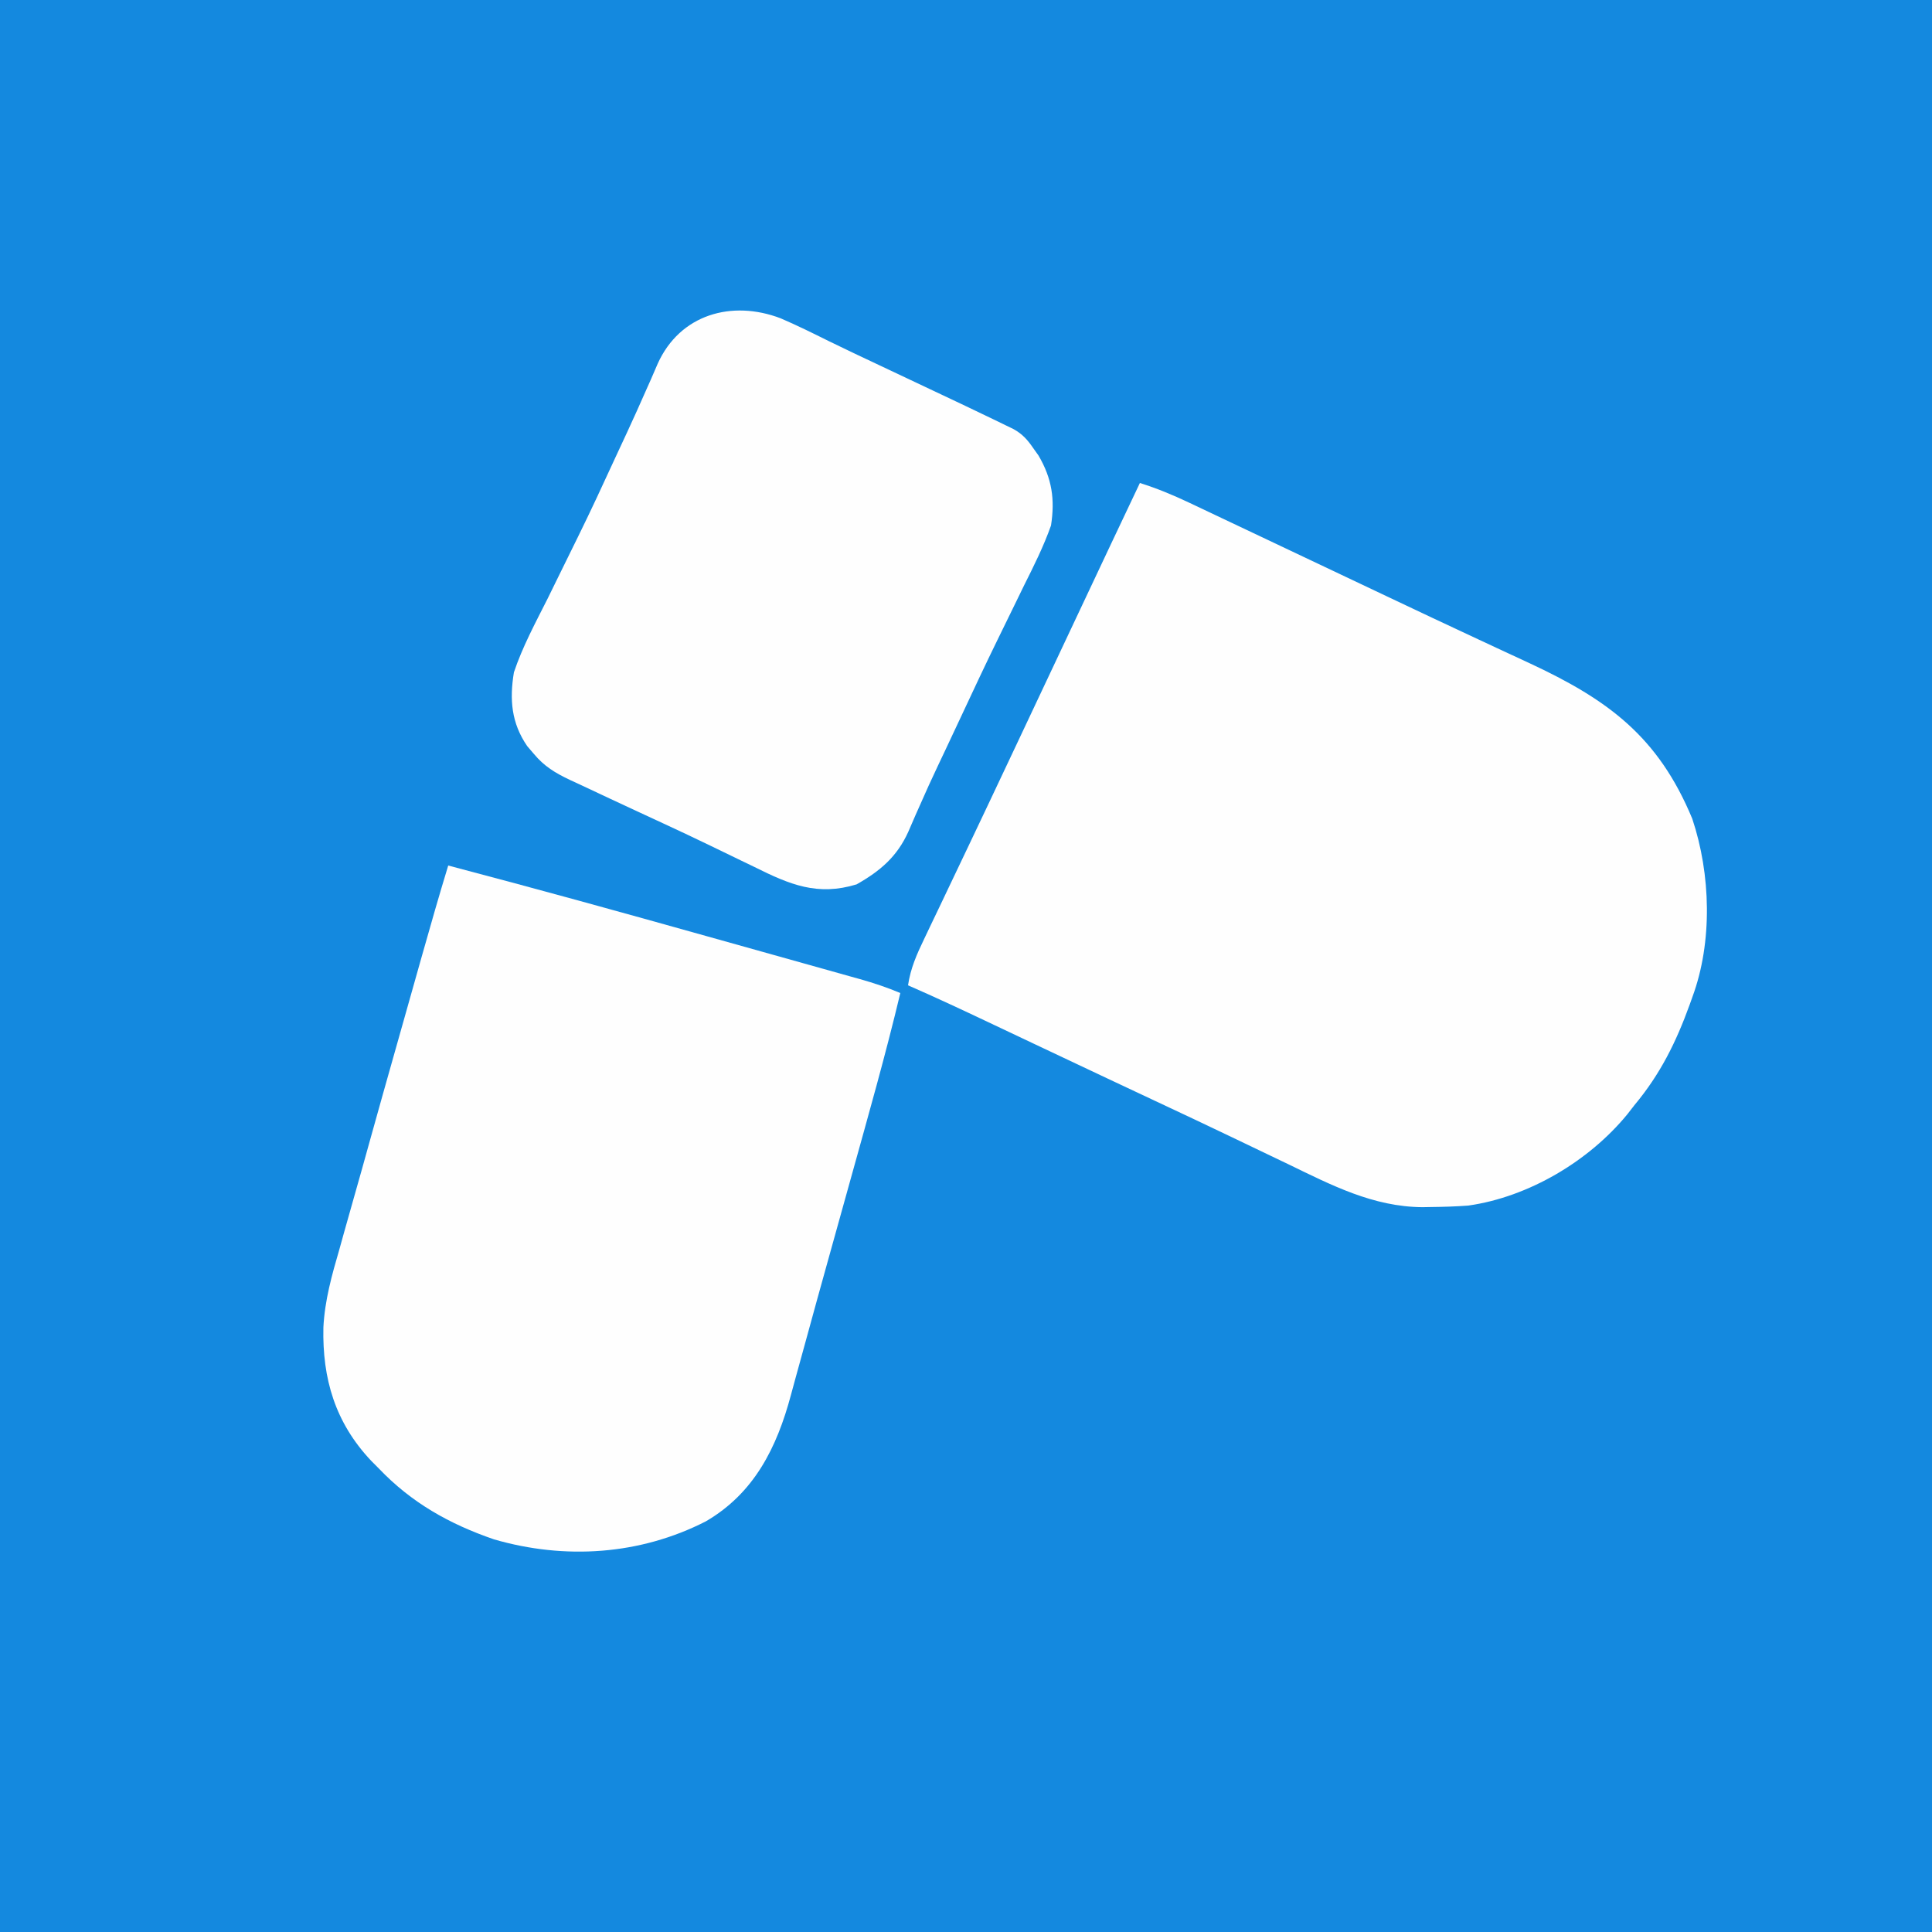 <?xml version="1.0" encoding="UTF-8"?>
<svg version="1.1" xmlns="http://www.w3.org/2000/svg" width="500" height="500">
<rect width="100%" height="100%" fill="#333333" stroke="none"/>
<path d="M0 0 C165 0 330 0 500 0 C500 165 500 330 500 500 C335 500 170 500 0 500 C0 335 0 170 0 0 Z " fill="#1489DF" transform="translate(0,0)"/>
<path d="M0 0 C4.411 1.381 8.512 3.085 12.688 5.062 C13.33 5.366 13.972 5.669 14.634 5.981 C16.757 6.984 18.879 7.992 21 9 C22.512 9.715 24.023 10.43 25.535 11.145 C29.545 13.041 33.553 14.941 37.561 16.843 C42.33 19.105 47.102 21.364 51.873 23.624 C55.837 25.501 59.801 27.38 63.763 29.261 C71.677 33.016 79.598 36.752 87.539 40.449 C89.083 41.17 90.628 41.891 92.172 42.611 C95.041 43.951 97.914 45.283 100.789 46.611 C121.187 56.095 134.137 65.63 142.957 86.883 C147.747 101.2 148.253 118.768 143 133 C142.769 133.648 142.538 134.296 142.3 134.963 C138.782 144.69 134.682 152.997 128 161 C127.095 162.164 127.095 162.164 126.172 163.352 C116.227 175.511 100.573 184.783 85 187 C81.811 187.243 78.635 187.338 75.438 187.375 C74.671 187.389 73.904 187.403 73.114 187.417 C60.365 187.313 49.647 181.746 38.438 176.312 C36.842 175.548 35.247 174.784 33.65 174.021 C30.368 172.452 27.087 170.879 23.808 169.303 C17.248 166.155 10.662 163.063 4.074 159.973 C0.602 158.344 -2.869 156.711 -6.34 155.078 C-7.034 154.751 -7.729 154.425 -8.444 154.088 C-13.905 151.518 -19.361 148.94 -24.816 146.359 C-26.042 145.78 -26.042 145.78 -27.292 145.189 C-31.242 143.321 -35.191 141.452 -39.139 139.582 C-46.058 136.307 -52.983 133.062 -60 130 C-59.359 125.591 -57.701 121.877 -55.781 117.902 C-55.452 117.209 -55.122 116.515 -54.783 115.8 C-53.694 113.51 -52.597 111.224 -51.5 108.938 C-50.73 107.321 -49.961 105.705 -49.192 104.088 C-47.593 100.727 -45.991 97.367 -44.387 94.008 C-41.067 87.048 -37.777 80.074 -34.487 73.1 C-33.434 70.868 -32.38 68.636 -31.326 66.404 C-26.036 55.203 -20.759 43.994 -15.487 32.784 C-10.343 21.847 -5.185 10.917 0 0 Z " fill="#FEFEFE" transform="translate(295,125)"/>
<path d="M0 0 C22.404 5.885 44.722 12.058 67.023 18.32 C71.704 19.635 76.386 20.945 81.069 22.254 C84.718 23.274 88.367 24.298 92.015 25.322 C93.744 25.806 95.473 26.29 97.202 26.774 C99.596 27.443 101.989 28.115 104.381 28.789 C105.434 29.082 105.434 29.082 106.507 29.38 C110.1 30.396 113.564 31.537 117 33 C113.215 48.882 108.748 64.586 104.375 80.312 C104.074 81.394 104.074 81.394 103.767 82.498 C101.951 89.031 100.133 95.564 98.311 102.096 C96.363 109.085 94.426 116.076 92.519 123.077 C91.634 126.321 90.738 129.563 89.838 132.803 C89.453 134.201 89.073 135.6 88.698 137 C85.057 150.6 79.205 162.45 66.625 169.75 C49.609 178.434 30.226 179.715 11.848 174.387 C0.294 170.409 -9.518 164.907 -18 156 C-18.655 155.341 -19.31 154.683 -19.984 154.004 C-29.256 144.157 -32.6 132.814 -32.306 119.549 C-31.96 112.532 -30.106 105.962 -28.148 99.25 C-27.739 97.786 -27.332 96.322 -26.927 94.857 C-26.075 91.79 -25.209 88.727 -24.332 85.666 C-23.007 81.039 -21.716 76.404 -20.431 71.766 C-18.075 63.282 -15.684 54.807 -13.286 46.335 C-12.39 43.168 -11.496 40 -10.603 36.831 C-9.52 32.991 -8.436 29.152 -7.352 25.312 C-7.152 24.604 -6.952 23.896 -6.746 23.167 C-4.56 15.426 -2.348 7.694 0 0 Z " fill="#FEFEFE" transform="translate(116,224)"/>
<path d="M0 0 C4.229 1.815 8.346 3.857 12.467 5.903 C16.763 8.011 21.091 10.05 25.422 12.086 C32.146 15.249 38.867 18.419 45.578 21.609 C46.305 21.954 47.031 22.299 47.78 22.654 C49.846 23.637 51.908 24.627 53.969 25.621 C54.704 25.974 55.44 26.327 56.198 26.691 C56.913 27.04 57.629 27.389 58.367 27.749 C59.01 28.061 59.653 28.374 60.316 28.695 C62.568 29.957 63.893 31.441 65.344 33.559 C66.036 34.531 66.036 34.531 66.742 35.523 C70.227 41.482 71.019 46.828 69.969 53.621 C68.055 59.023 65.536 64.068 62.969 69.184 C62.243 70.669 61.52 72.156 60.799 73.644 C59.295 76.743 57.782 79.836 56.262 82.926 C52.914 89.752 49.7 96.641 46.478 103.528 C45.505 105.607 44.528 107.685 43.551 109.762 C43.242 110.419 42.933 111.076 42.615 111.753 C42.001 113.055 41.384 114.356 40.766 115.657 C39.113 119.144 37.512 122.646 35.969 126.183 C35.629 126.944 35.29 127.705 34.941 128.489 C34.295 129.94 33.662 131.397 33.047 132.86 C30.135 139.326 25.77 143.036 19.656 146.496 C9.547 149.58 2.38 146.562 -6.781 141.996 C-7.991 141.411 -9.202 140.828 -10.413 140.246 C-12.966 139.02 -15.513 137.784 -18.059 136.542 C-22.102 134.578 -26.172 132.673 -30.25 130.781 C-31.262 130.312 -31.262 130.312 -32.294 129.833 C-33.634 129.212 -34.975 128.59 -36.316 127.969 C-41.563 125.538 -46.801 123.088 -52.031 120.621 C-53.266 120.052 -53.266 120.052 -54.526 119.471 C-58.331 117.667 -61.211 115.94 -63.906 112.684 C-64.461 112.035 -65.015 111.387 -65.586 110.719 C-69.7 104.748 -70.191 98.642 -69.031 91.621 C-66.815 85.013 -63.473 78.83 -60.344 72.621 C-59.468 70.84 -58.594 69.057 -57.723 67.273 C-55.983 63.713 -54.234 60.157 -52.477 56.605 C-49.148 49.852 -45.989 43.024 -42.844 36.184 C-41.816 33.974 -40.789 31.764 -39.762 29.555 C-38.039 25.833 -36.353 22.1 -34.707 18.344 C-34.355 17.555 -34.002 16.766 -33.639 15.953 C-33.02 14.563 -32.414 13.168 -31.827 11.764 C-26.077 -1.023 -12.647 -4.828 0 0 Z " fill="#FEFEFE" transform="translate(202.031,82.379)"/>
</svg>
